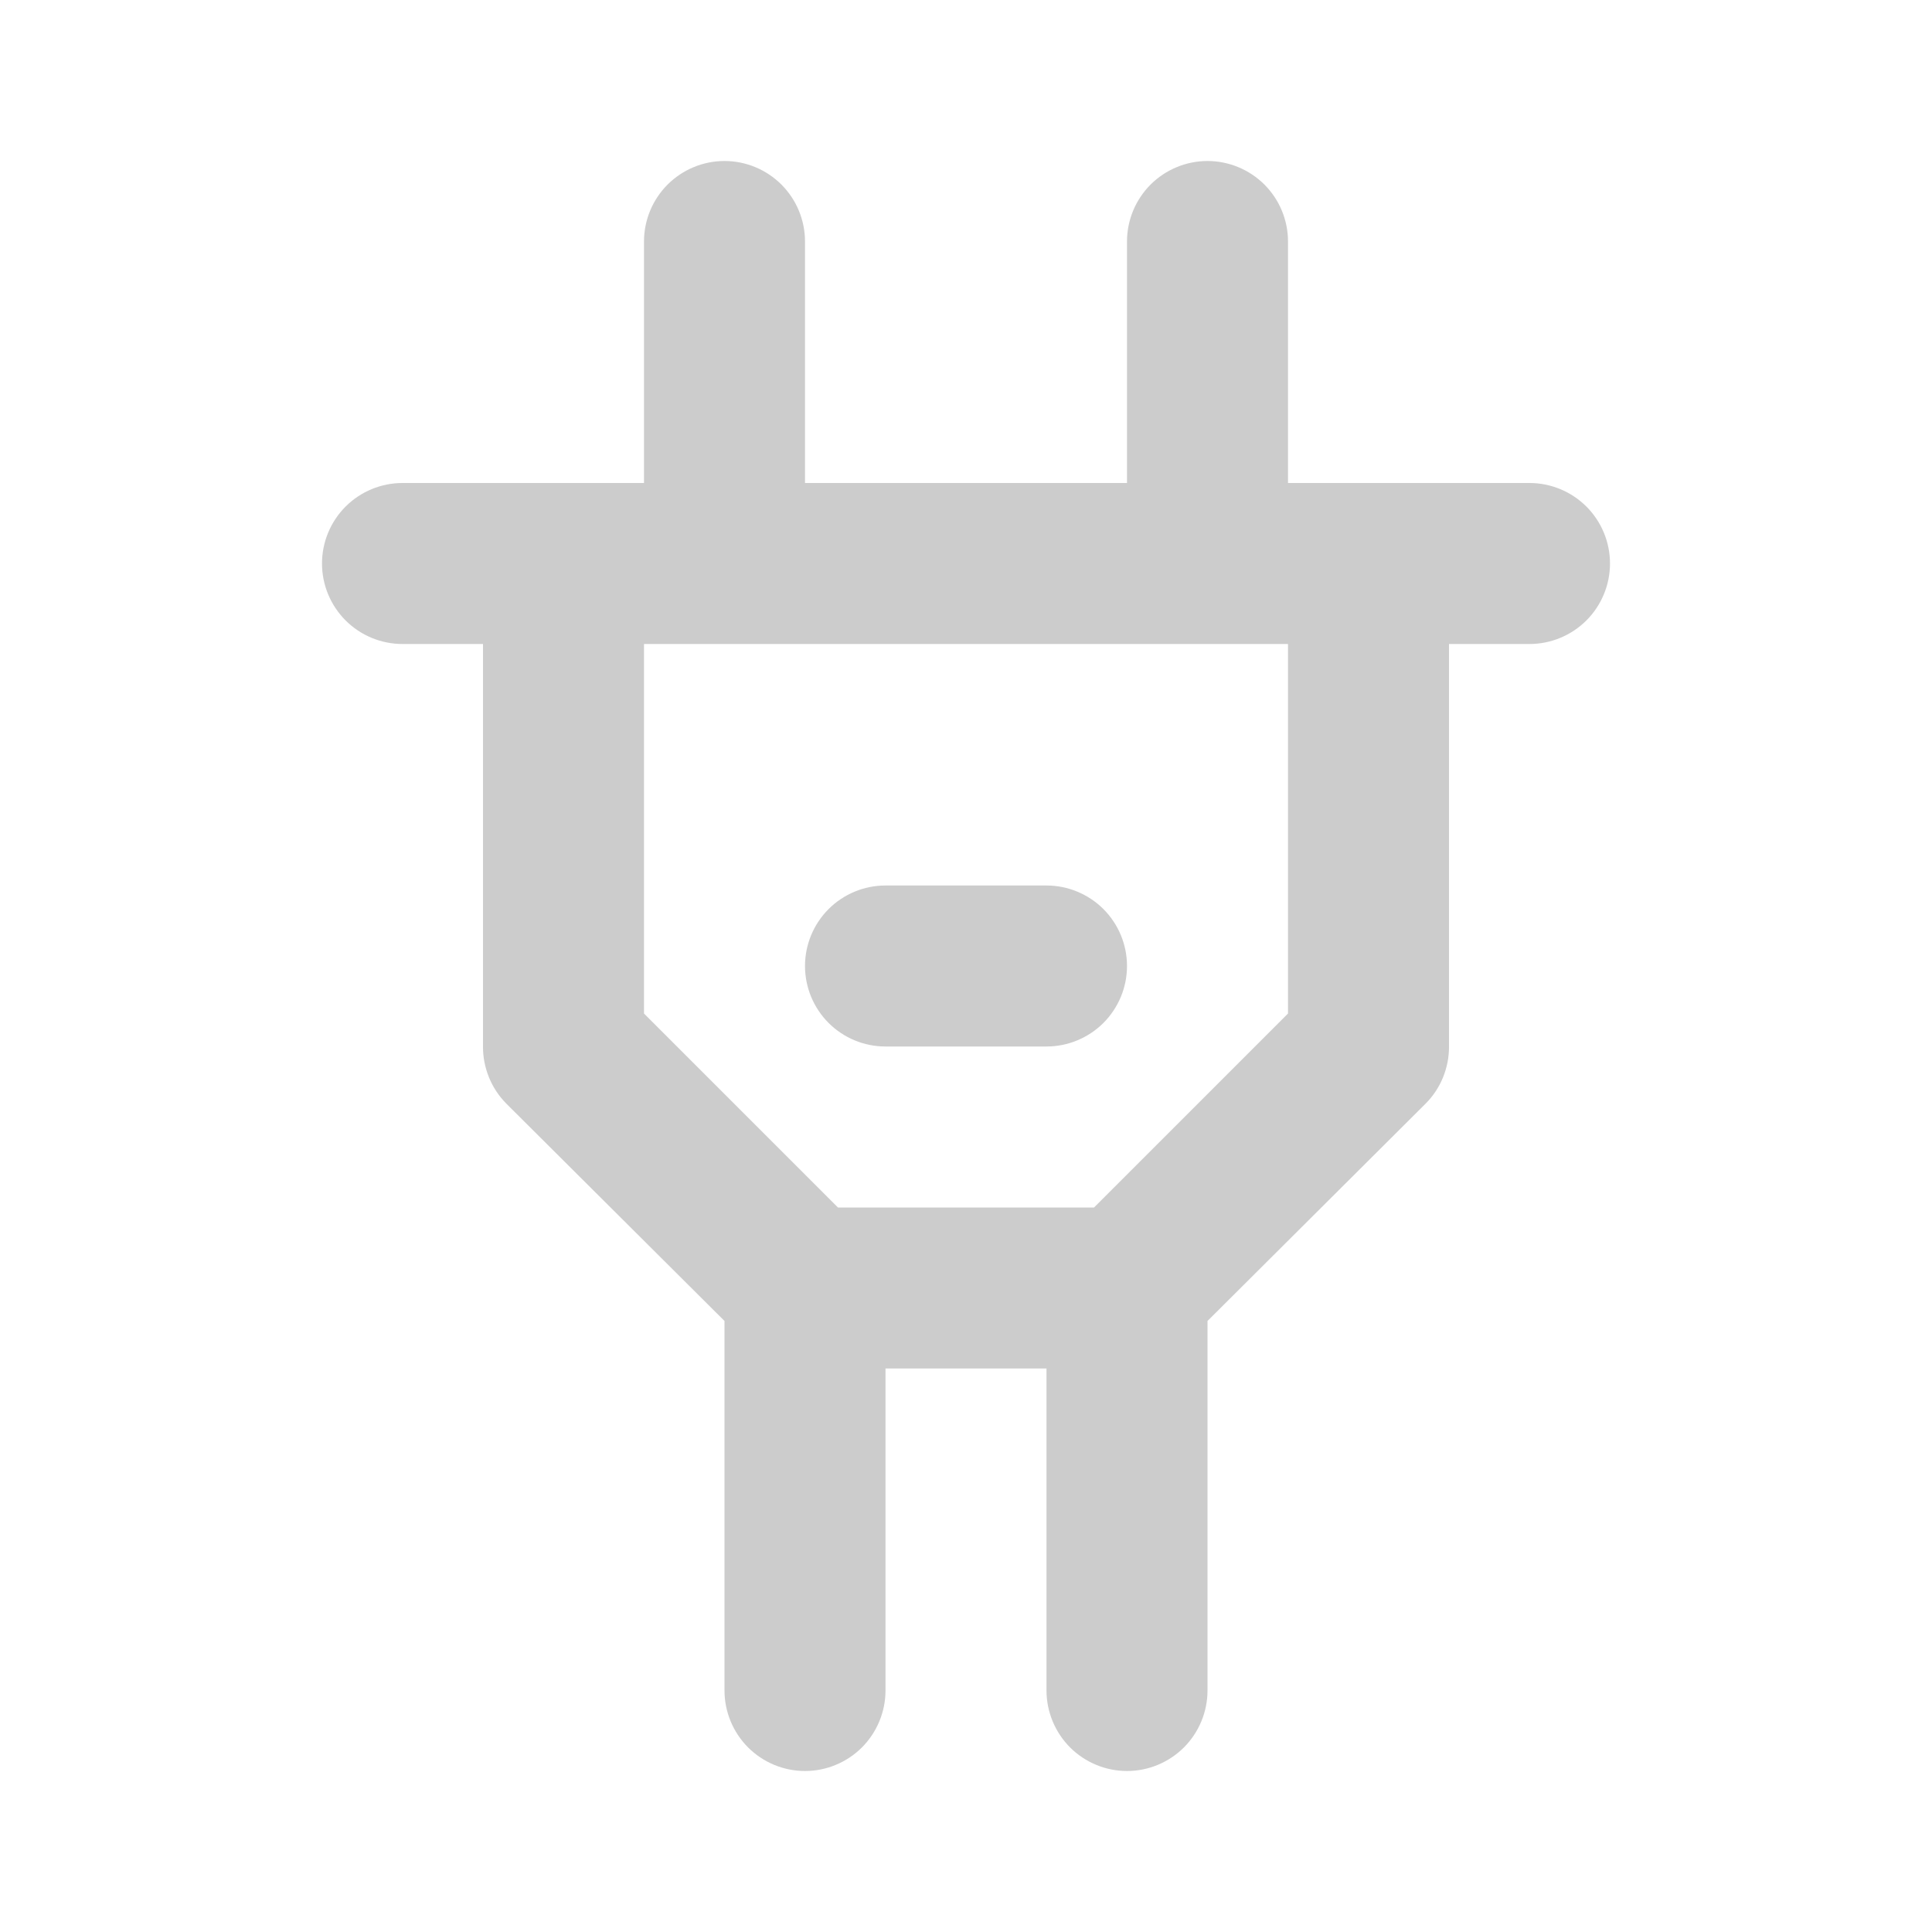 <svg width="30" height="30" viewBox="0 0 30 30" fill="none" xmlns="http://www.w3.org/2000/svg">
<g opacity="0.2">
<path d="M23.75 7.5H20V3.75C20 3.418 19.868 3.101 19.634 2.866C19.399 2.632 19.081 2.5 18.75 2.5C18.419 2.5 18.101 2.632 17.866 2.866C17.632 3.101 17.5 3.418 17.5 3.75V7.5H12.5V3.75C12.5 3.418 12.368 3.101 12.134 2.866C11.899 2.632 11.582 2.5 11.25 2.5C10.918 2.5 10.601 2.632 10.366 2.866C10.132 3.101 10 3.418 10 3.75V7.5H6.25C5.918 7.5 5.601 7.632 5.366 7.866C5.132 8.101 5 8.418 5 8.75C5 9.082 5.132 9.399 5.366 9.634C5.601 9.868 5.918 10 6.25 10H7.5V16.25C7.499 16.415 7.531 16.578 7.593 16.73C7.655 16.882 7.747 17.021 7.862 17.137L11.25 20.512V26.25C11.25 26.581 11.382 26.899 11.616 27.134C11.851 27.368 12.168 27.5 12.5 27.5C12.832 27.5 13.149 27.368 13.384 27.134C13.618 26.899 13.75 26.581 13.75 26.25V21.25H16.25V26.25C16.25 26.581 16.382 26.899 16.616 27.134C16.851 27.368 17.169 27.5 17.5 27.5C17.831 27.5 18.149 27.368 18.384 27.134C18.618 26.899 18.75 26.581 18.75 26.25V20.512L22.137 17.137C22.253 17.021 22.345 16.882 22.407 16.73C22.469 16.578 22.501 16.415 22.5 16.25V10H23.75C24.081 10 24.399 9.868 24.634 9.634C24.868 9.399 25 9.082 25 8.75C25 8.418 24.868 8.101 24.634 7.866C24.399 7.632 24.081 7.5 23.75 7.5ZM20 15.738L16.988 18.75H13.012L10 15.738V10H20V15.738ZM13.75 16.25H16.25C16.581 16.25 16.899 16.118 17.134 15.884C17.368 15.649 17.5 15.332 17.5 15C17.5 14.668 17.368 14.351 17.134 14.116C16.899 13.882 16.581 13.75 16.25 13.75H13.75C13.418 13.75 13.101 13.882 12.866 14.116C12.632 14.351 12.5 14.668 12.5 15C12.5 15.332 12.632 15.649 12.866 15.884C13.101 16.118 13.418 16.25 13.75 16.25Z" fill="black"/>
</g>
</svg>
